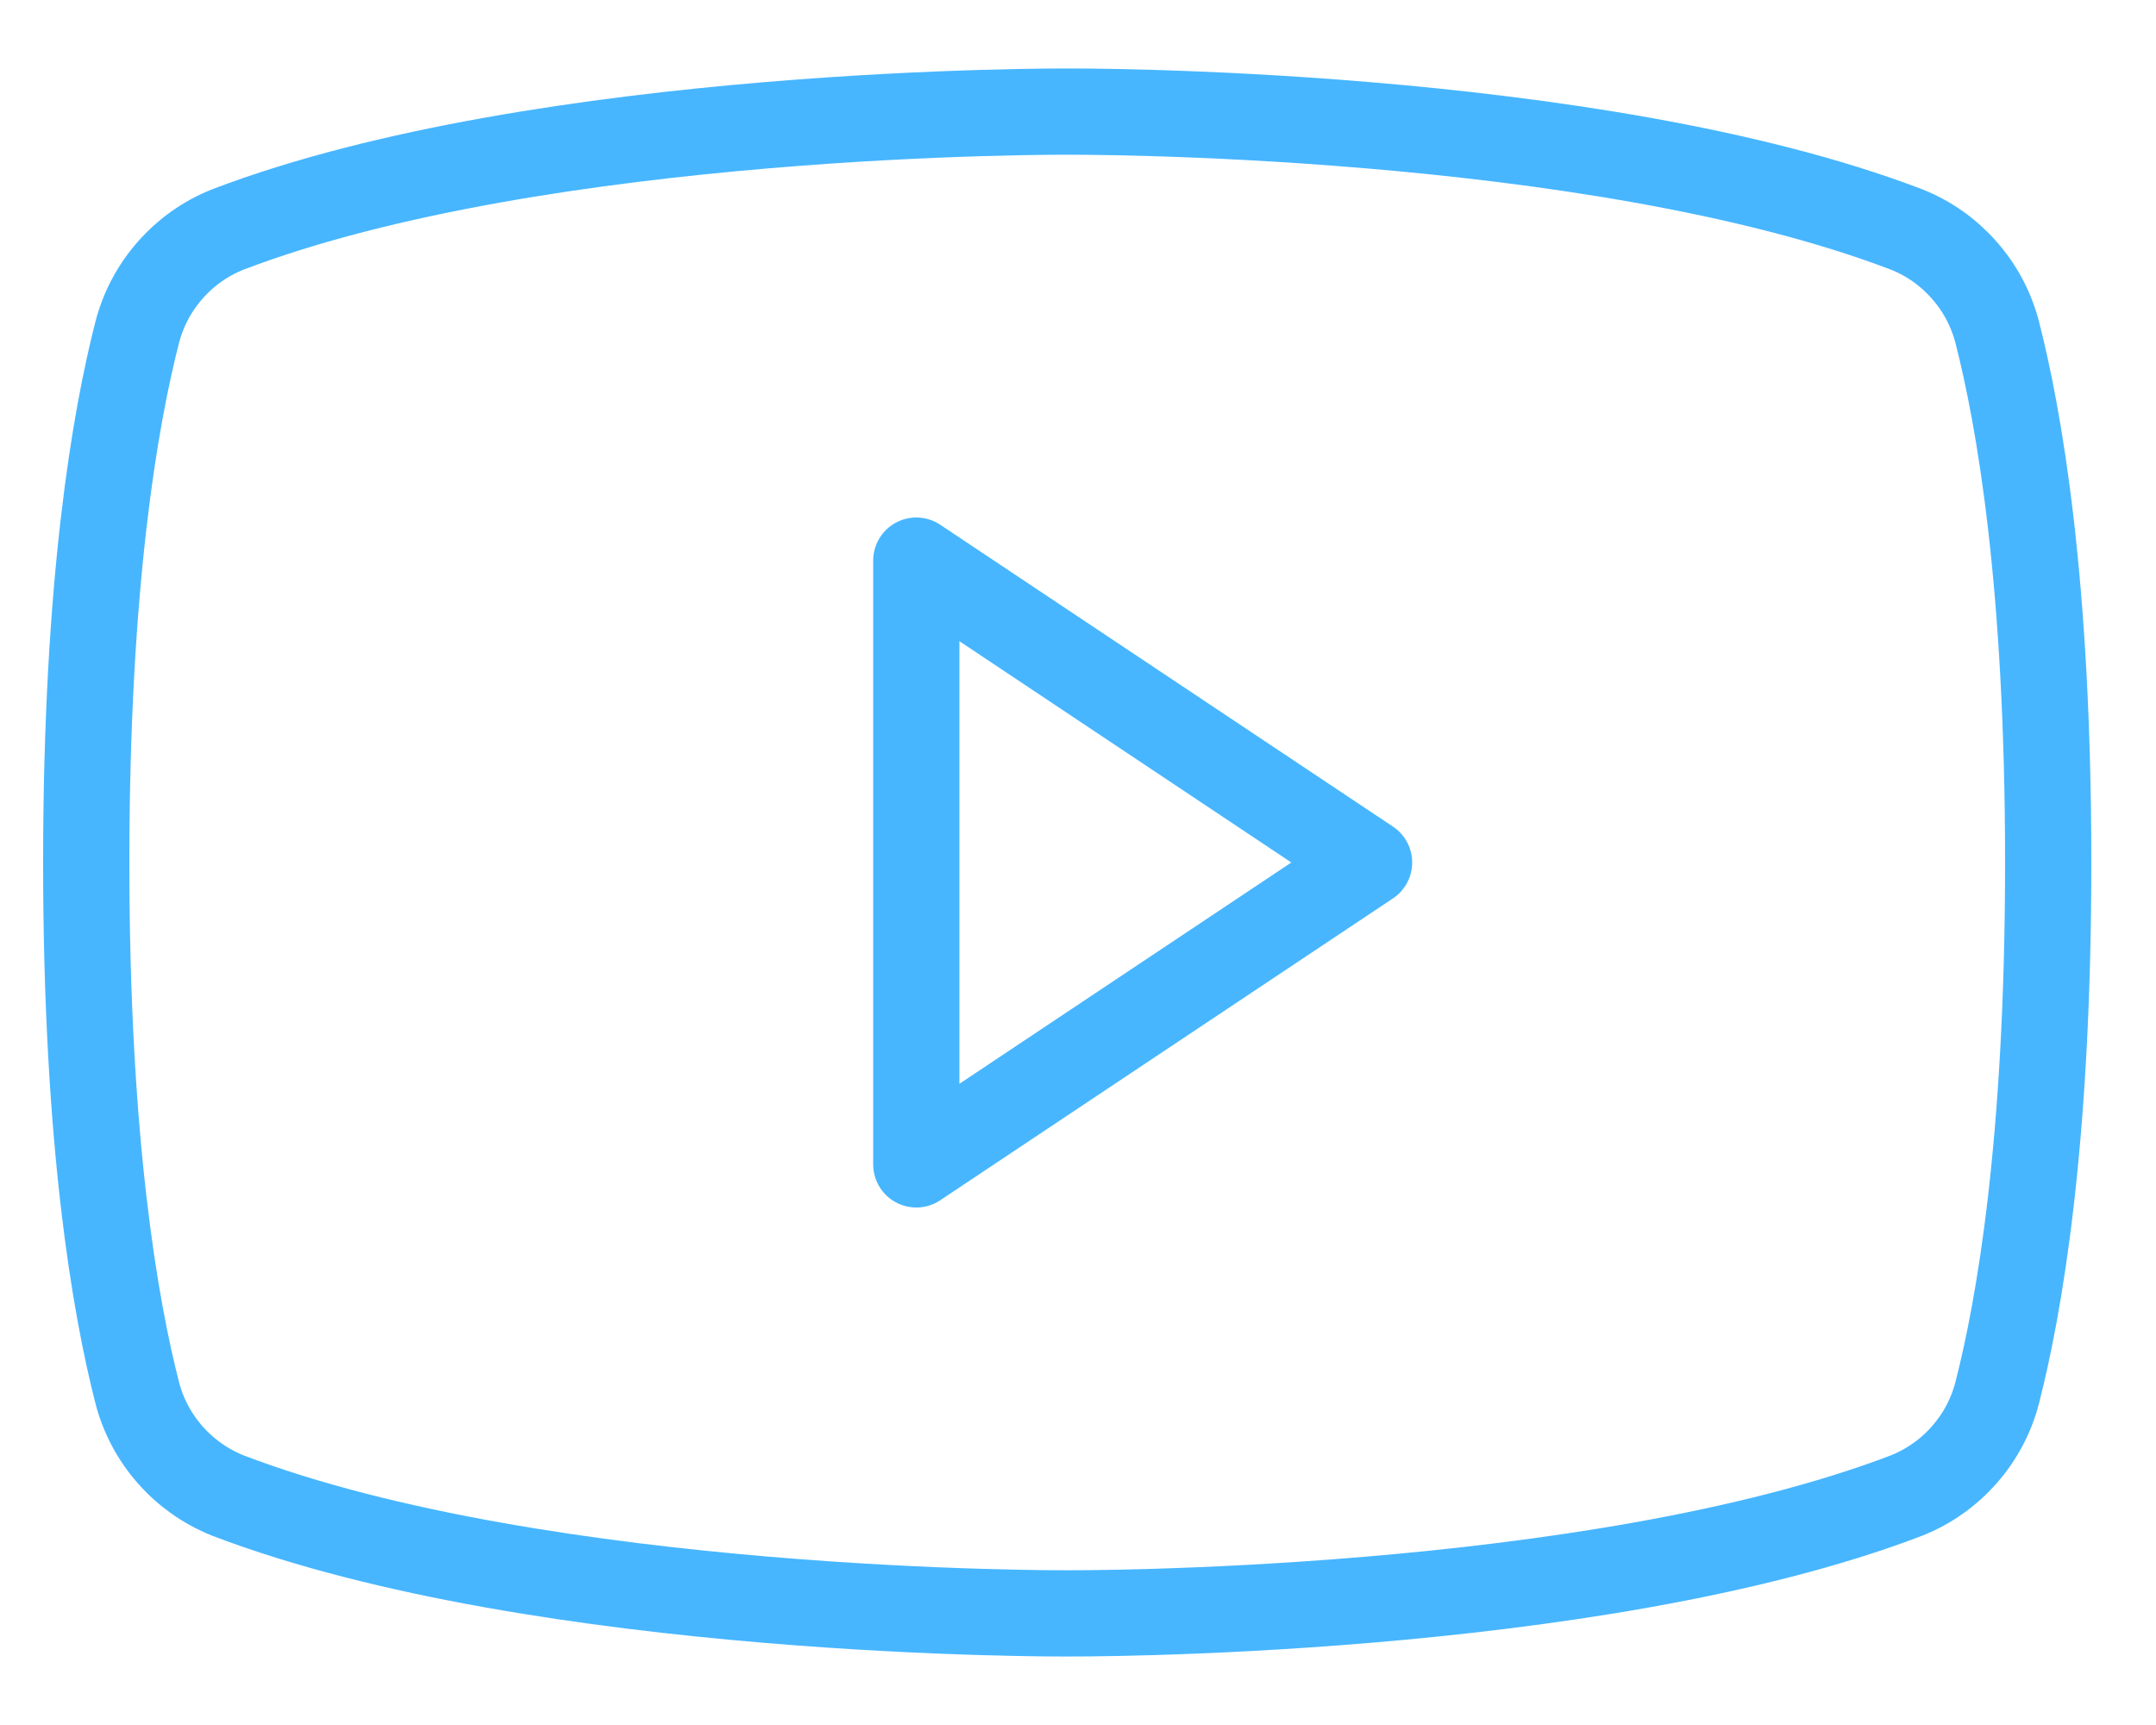 <svg width="25" height="20" viewBox="0 0 25 20" fill="none" xmlns="http://www.w3.org/2000/svg">
<path d="M15.875 10L10.625 6.5V13.5L15.875 10Z" stroke="#47B6FF" stroke-linecap="round" stroke-linejoin="round"/>
<path d="M1 10C1 13.259 1.339 15.162 1.591 16.147C1.66 16.414 1.791 16.661 1.974 16.868C2.156 17.075 2.384 17.236 2.641 17.339C6.305 18.739 12.375 18.706 12.375 18.706C12.375 18.706 18.445 18.739 22.109 17.339C22.366 17.236 22.594 17.075 22.776 16.868C22.959 16.661 23.09 16.414 23.159 16.147C23.411 15.162 23.75 13.259 23.75 10C23.75 6.74 23.411 4.837 23.159 3.853C23.09 3.586 22.959 3.339 22.776 3.132C22.594 2.925 22.366 2.763 22.109 2.661C18.445 1.261 12.375 1.294 12.375 1.294C12.375 1.294 6.305 1.261 2.641 2.661C2.384 2.763 2.156 2.925 1.974 3.132C1.791 3.339 1.66 3.586 1.591 3.853C1.339 4.837 1 6.74 1 10Z" stroke="#47B6FF" stroke-linecap="round" stroke-linejoin="round"/>
</svg>
